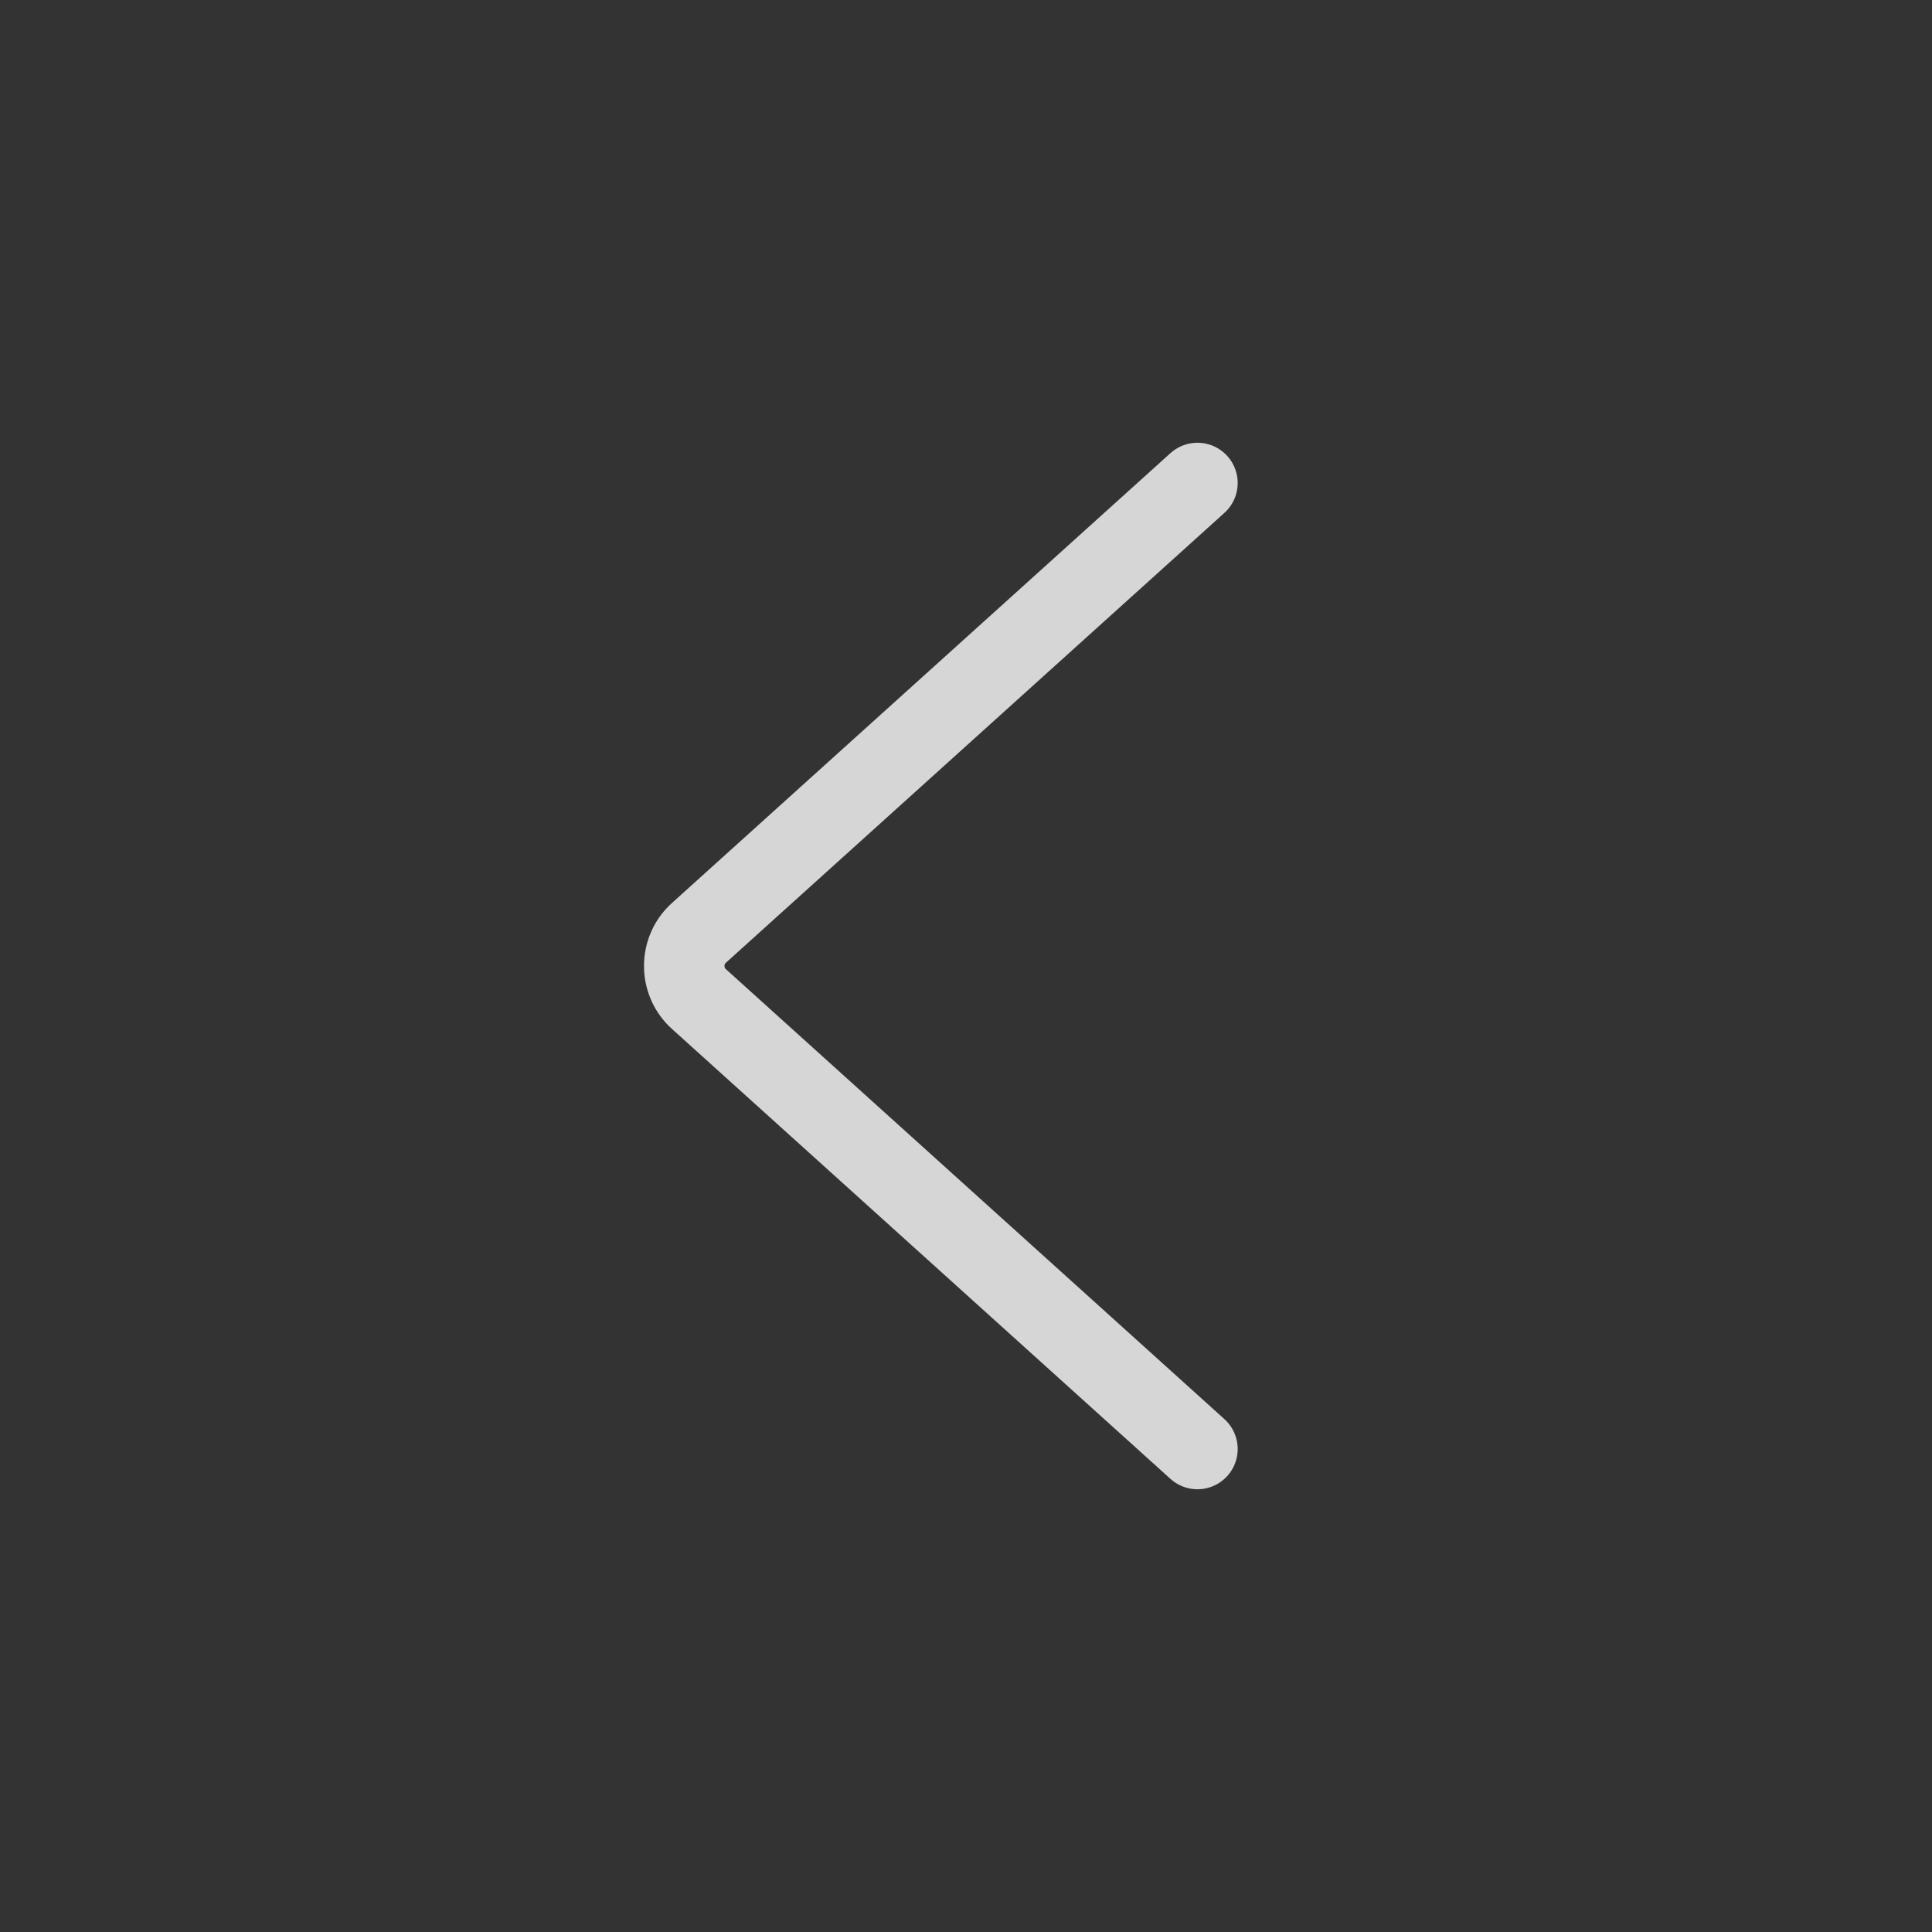<svg width="48" height="48" viewBox="0 0 48 48" fill="none" xmlns="http://www.w3.org/2000/svg">
<rect x="0" y="0" width="48" height="48" fill="#333333" stroke="none"/>
<path d="M29.75 12L17.36 23.181C17.247 23.283 17.156 23.409 17.094 23.55C17.032 23.691 17 23.844 17 23.999C17 24.154 17.032 24.307 17.094 24.448C17.156 24.589 17.247 24.715 17.36 24.817L29.75 36" stroke="white" stroke-opacity="0.8" stroke-width="2" stroke-linecap="round" stroke-linejoin="round"/>
</svg>
